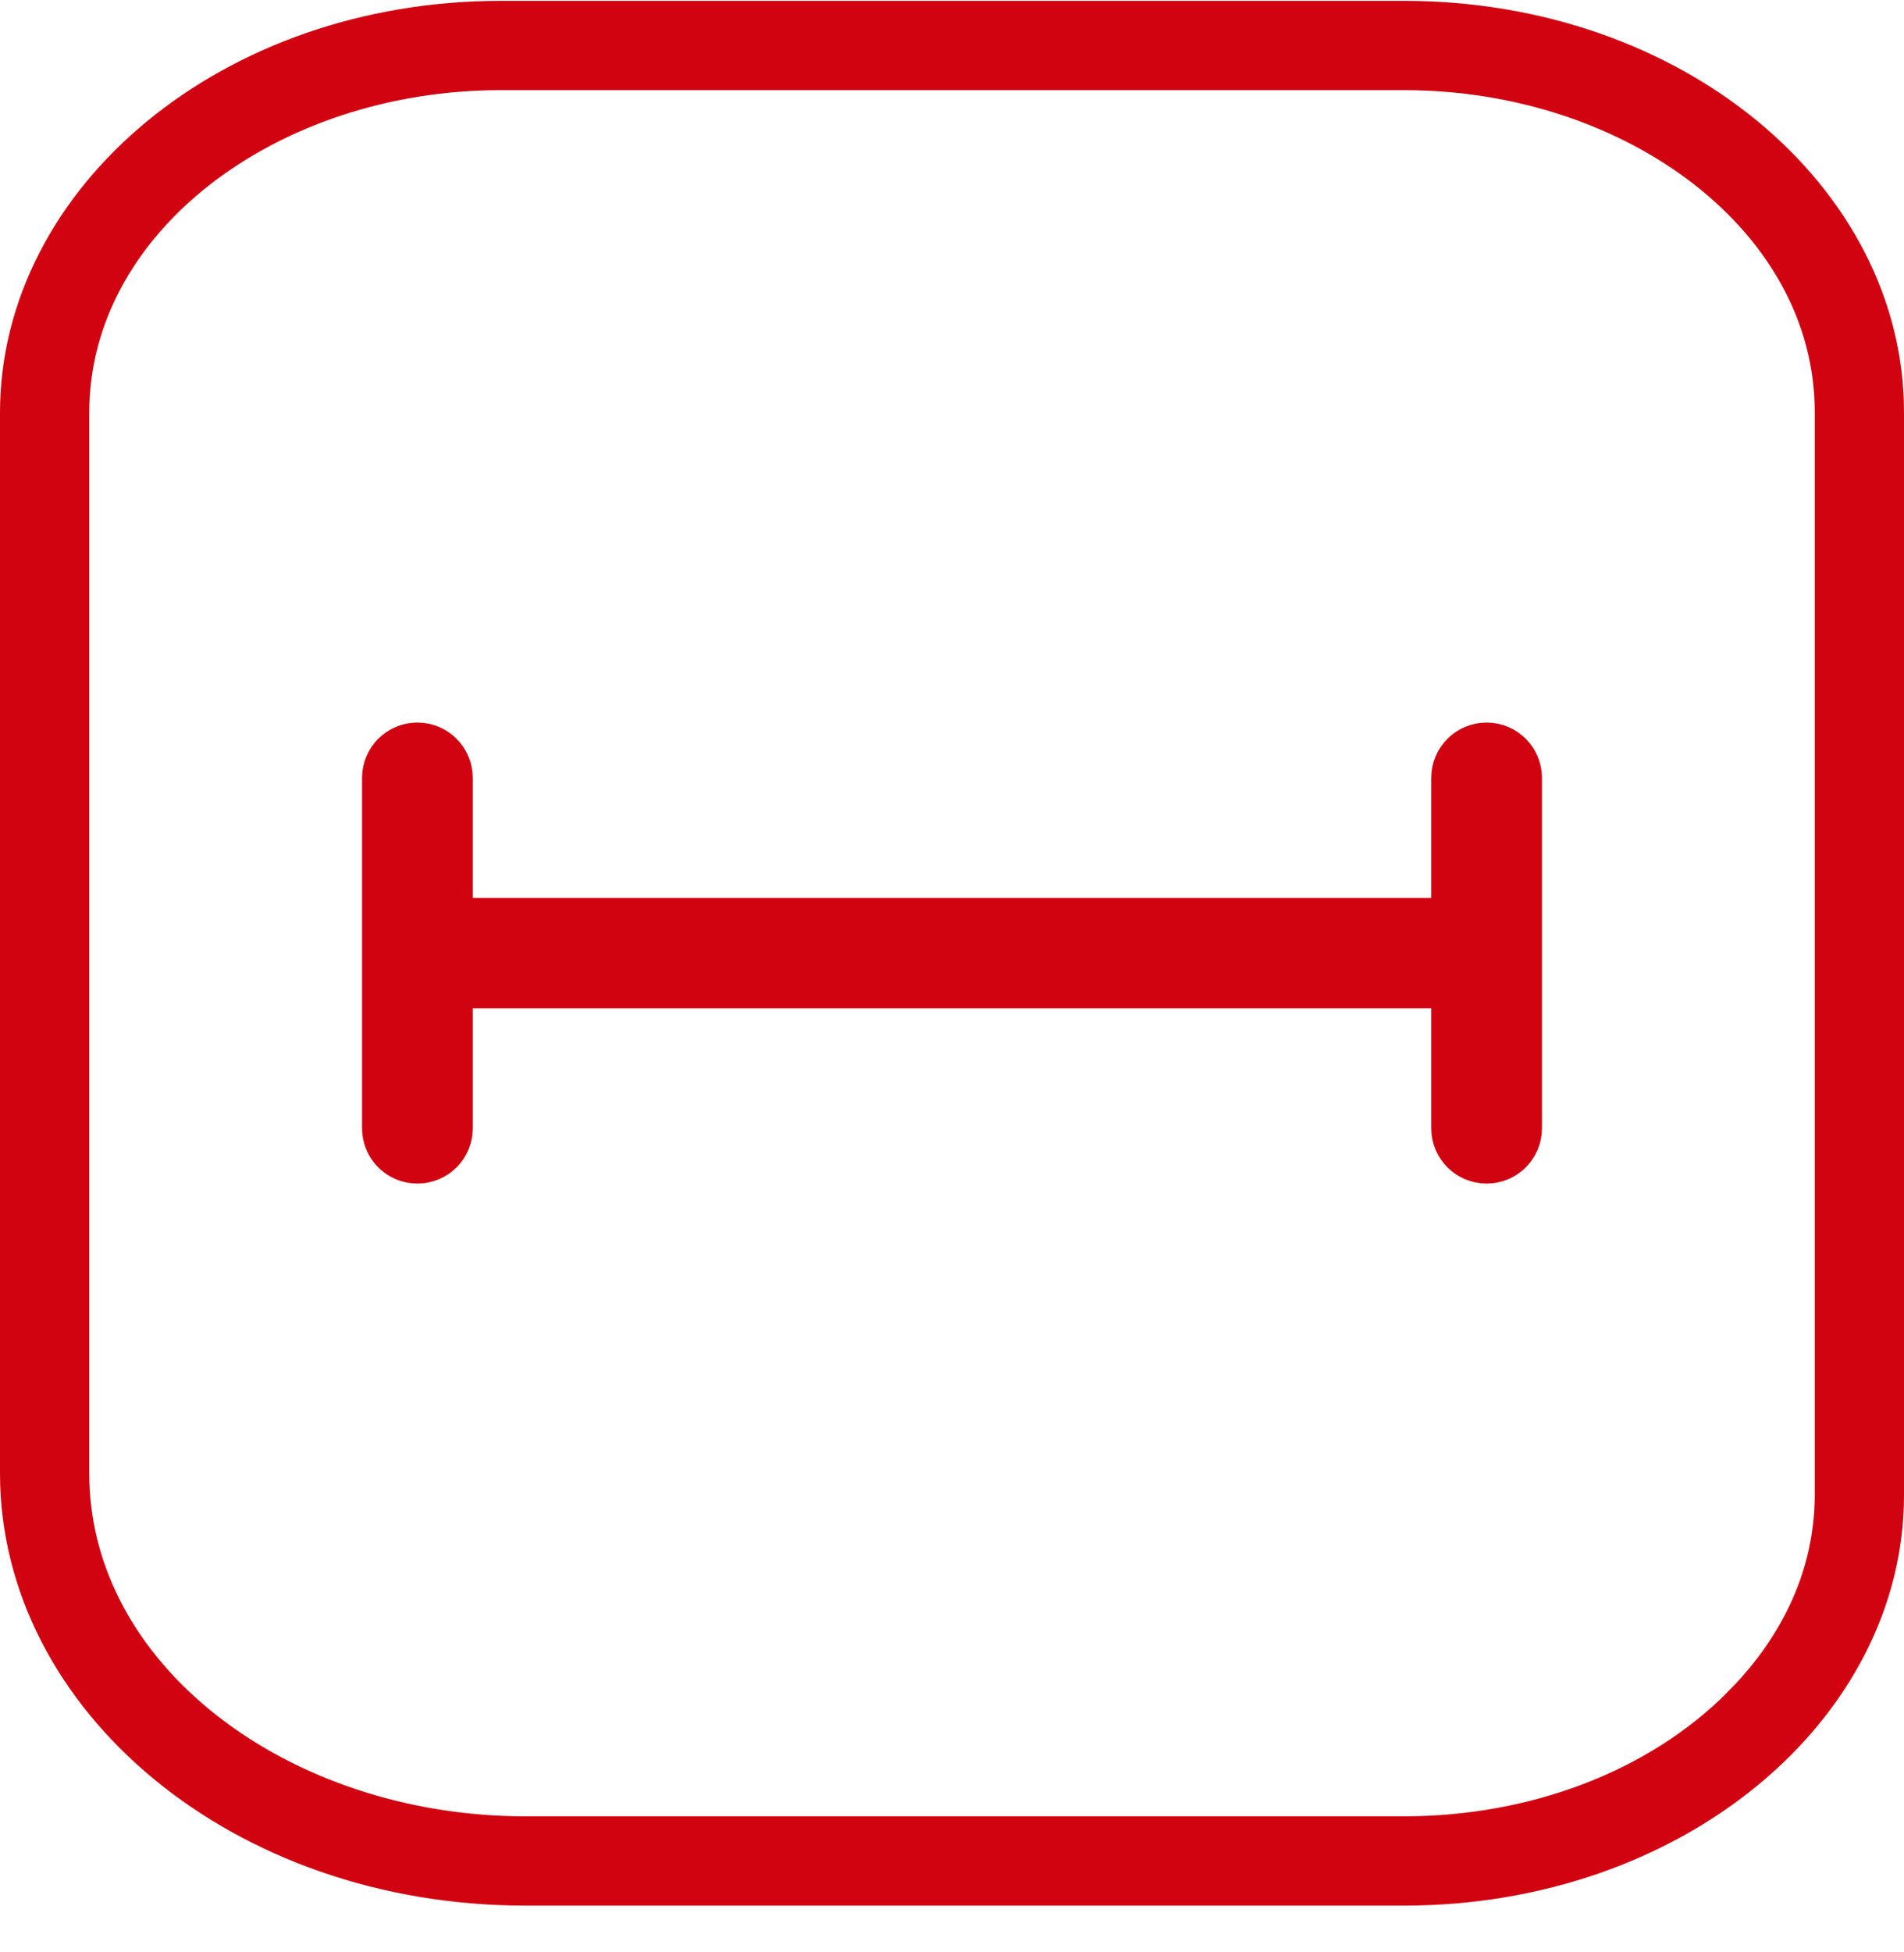 <svg width="40" height="41" viewBox="0 0 40 41" fill="none" xmlns="http://www.w3.org/2000/svg">
<g clip-path="url(#clip0_642_3447)">
<path d="M10.519 0.518H29.494C35.12 0.518 39.5 4.244 39.5 8.655V31.382C39.511 35.791 35.121 39.517 29.494 39.518H11.037C5.118 39.517 0.5 35.592 0.5 30.942V8.668C0.5 4.256 4.893 0.518 10.519 0.518ZM10.519 1.393C5.594 1.393 1.375 4.548 1.375 8.668V30.942C1.375 35.293 5.83 38.642 11.037 38.643H29.494C32.275 38.642 34.891 37.653 36.654 35.883L36.653 35.882C37.542 34.993 38.625 33.474 38.625 31.38V8.655C38.625 4.541 34.406 1.393 29.494 1.393H10.519ZM31.231 15.674C31.599 15.674 31.893 15.969 31.894 16.336V23.692C31.894 24.06 31.599 24.355 31.231 24.355C30.864 24.355 30.568 24.06 30.568 23.692V20.674H9.432V23.692C9.432 24.06 9.136 24.355 8.769 24.355C8.401 24.355 8.106 24.06 8.106 23.692V16.336C8.107 15.969 8.401 15.674 8.769 15.674C9.136 15.674 9.431 15.969 9.432 16.336V19.355H30.568V16.336C30.569 15.969 30.864 15.674 31.231 15.674Z" fill="#D20311" stroke="#D20311"/>
</g>
<defs>
<clipPath id="clip0_642_3447">
<rect width="40" height="40" fill="white" transform="translate(0 0.018)"/>
</clipPath>
</defs>
</svg>
